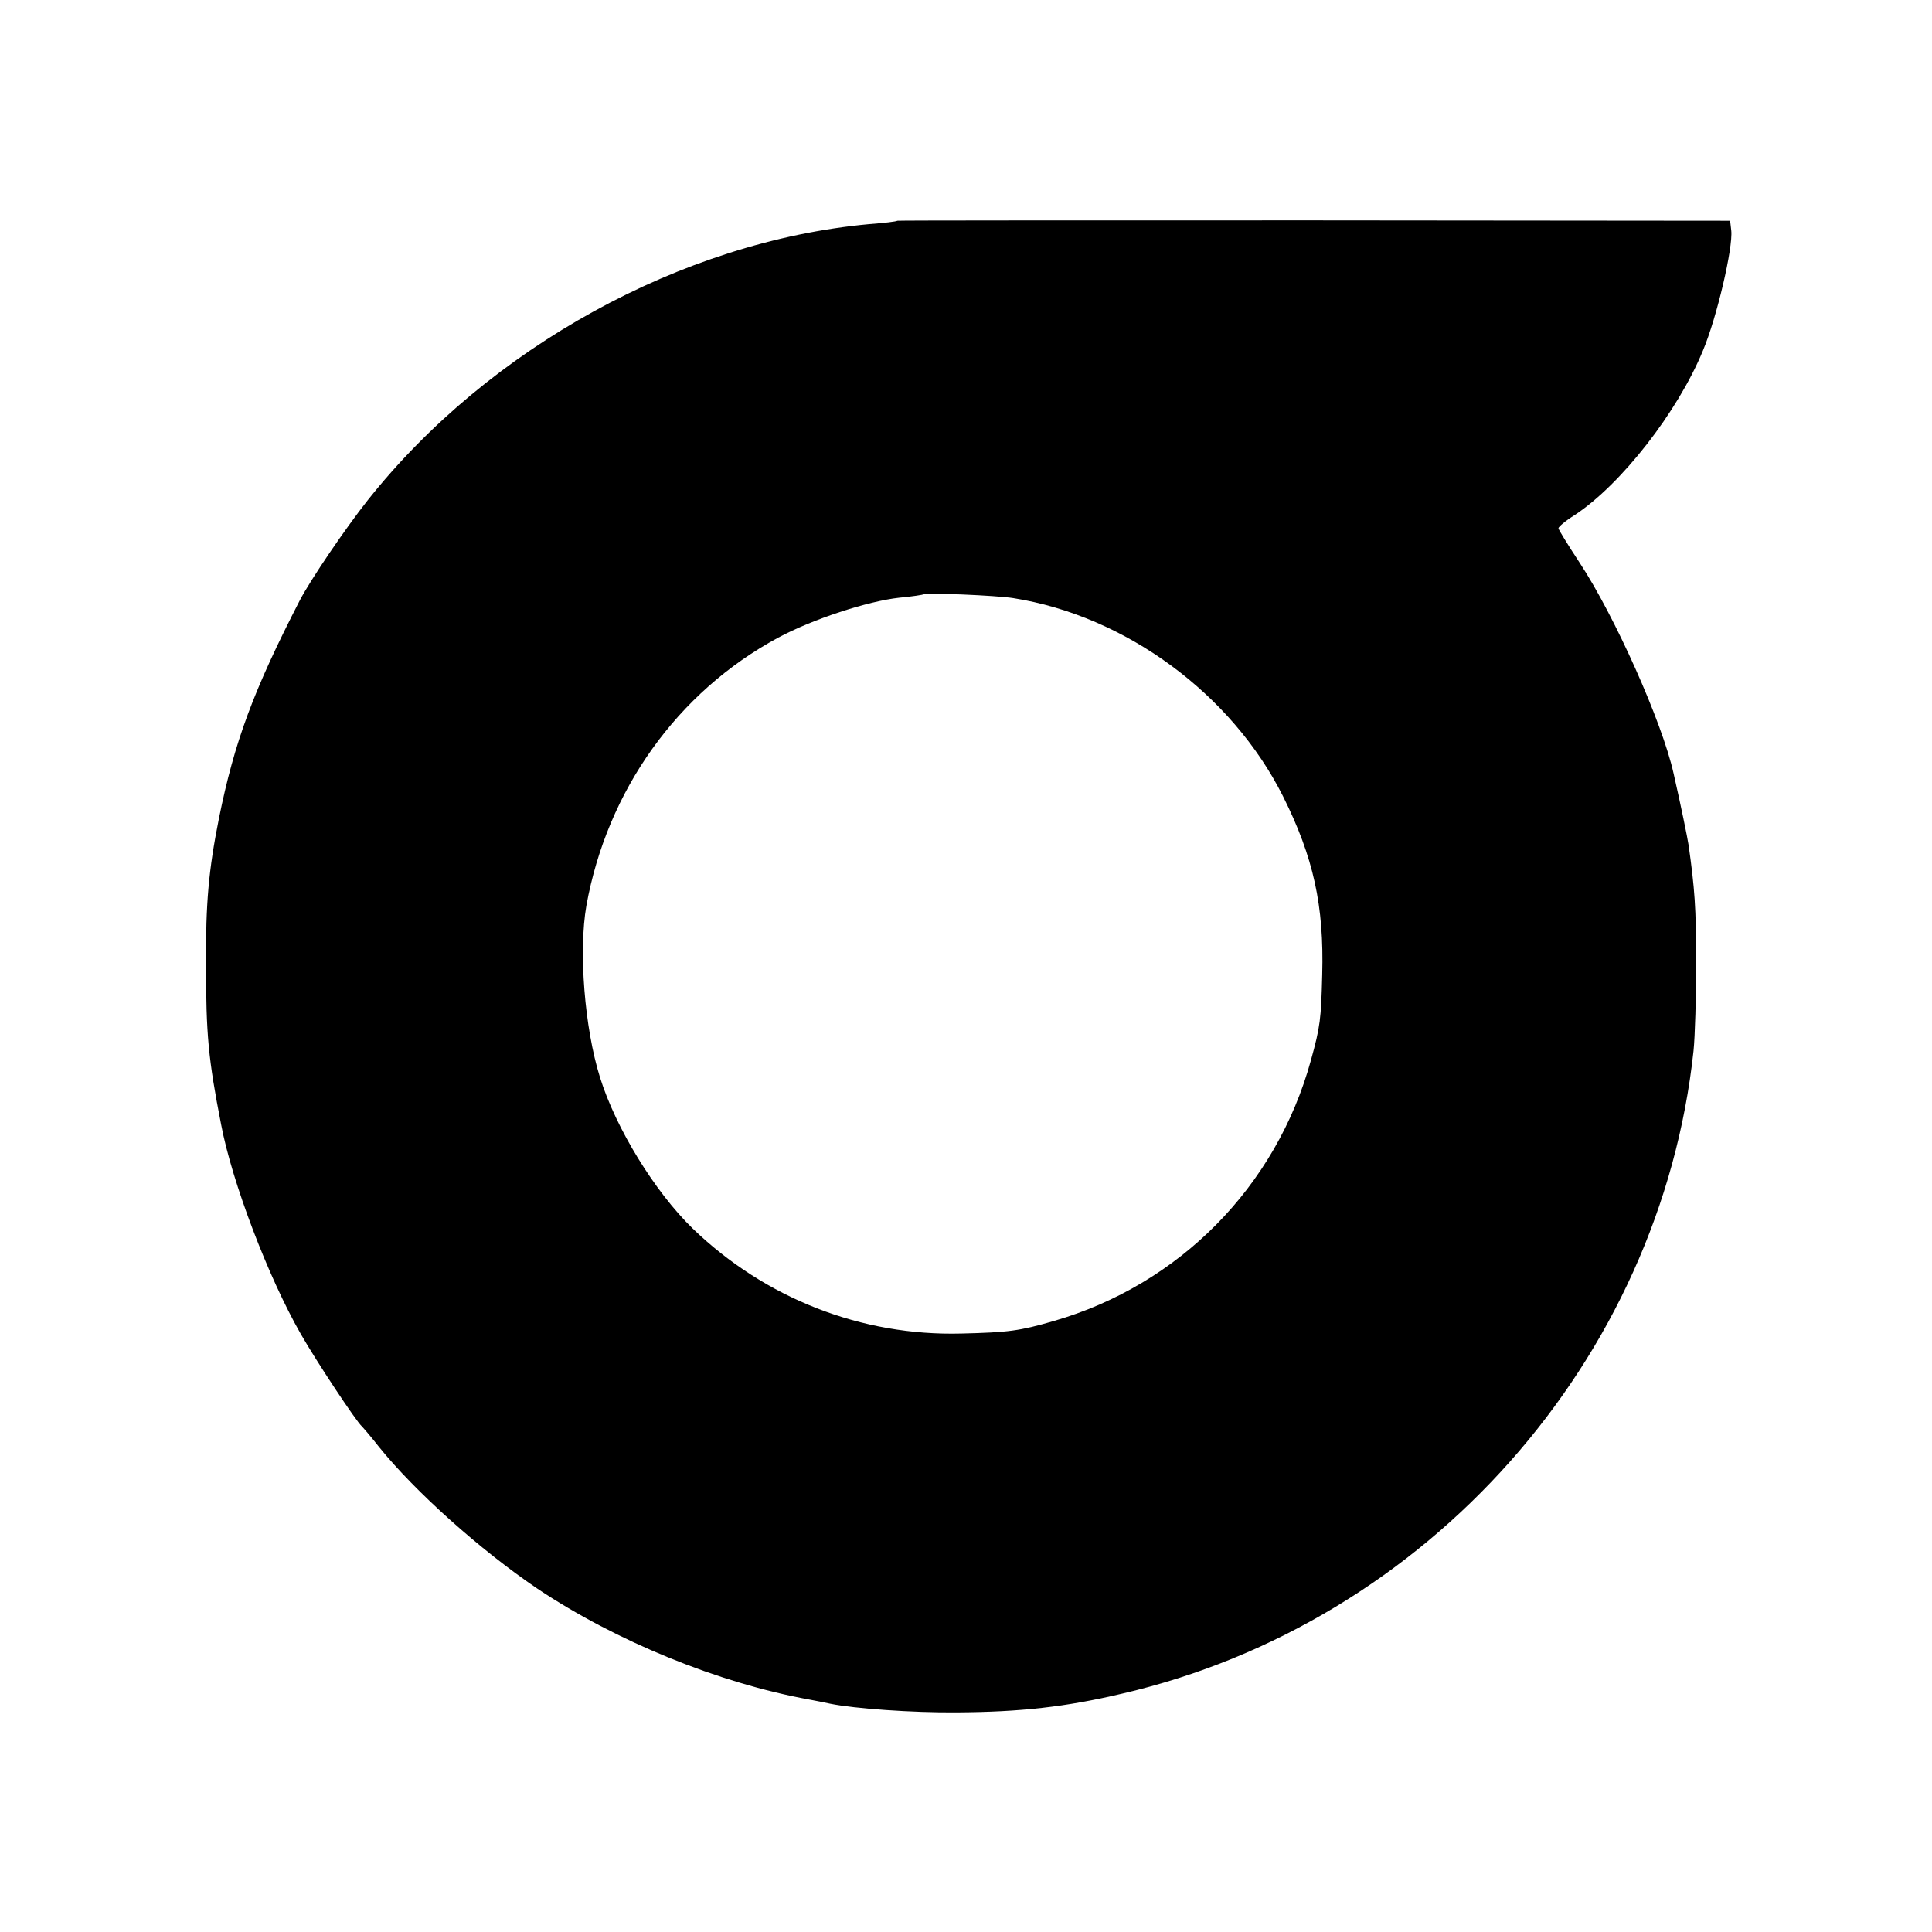 <?xml version="1.0" standalone="no"?>
<!DOCTYPE svg PUBLIC "-//W3C//DTD SVG 20010904//EN"
 "http://www.w3.org/TR/2001/REC-SVG-20010904/DTD/svg10.dtd">
<svg version="1.0" xmlns="http://www.w3.org/2000/svg"
 width="512pt" height="512pt" viewBox="0 0 512 512"
 preserveAspectRatio="xMidYMid meet">
<g transform="translate(0,512) scale(0.1,-0.1)"
fill="#000000" stroke="none">
<path d="M2378 4535 c-2 -2 -35 -6 -75 -9 -496 -46 -1007 -327 -1328 -731 -61
-77 -151 -210 -180 -265 -123 -239 -174 -376 -215 -580 -27 -135 -35 -224 -34
-385 0 -187 6 -251 40 -425 29 -153 125 -405 211 -555 41 -72 147 -232 162
-245 3 -3 24 -27 45 -54 96 -119 268 -273 420 -376 208 -139 479 -250 721
-294 17 -3 41 -8 55 -11 64 -13 217 -24 335 -23 168 1 288 14 440 50 808 188
1425 883 1513 1703 4 39 7 144 7 235 0 144 -4 196 -20 310 -3 20 -21 108 -40
191 -30 135 -156 417 -249 558 -31 47 -56 88 -56 91 0 4 19 20 43 35 123 81
273 273 340 436 37 88 80 273 75 318 l-3 26 -1102 1 c-607 0 -1104 0 -1105 -1z
m307 -1000 c298 -47 579 -254 715 -525 81 -162 109 -290 104 -473 -3 -117 -5
-137 -30 -227 -92 -335 -349 -595 -682 -691 -90 -26 -119 -30 -244 -33 -265
-7 -520 93 -712 278 -101 98 -204 266 -246 401 -41 131 -57 335 -36 455 55
305 241 566 508 710 91 49 238 97 321 106 34 3 64 8 65 9 6 5 193 -3 237 -10z"/>
</g>
</svg>
